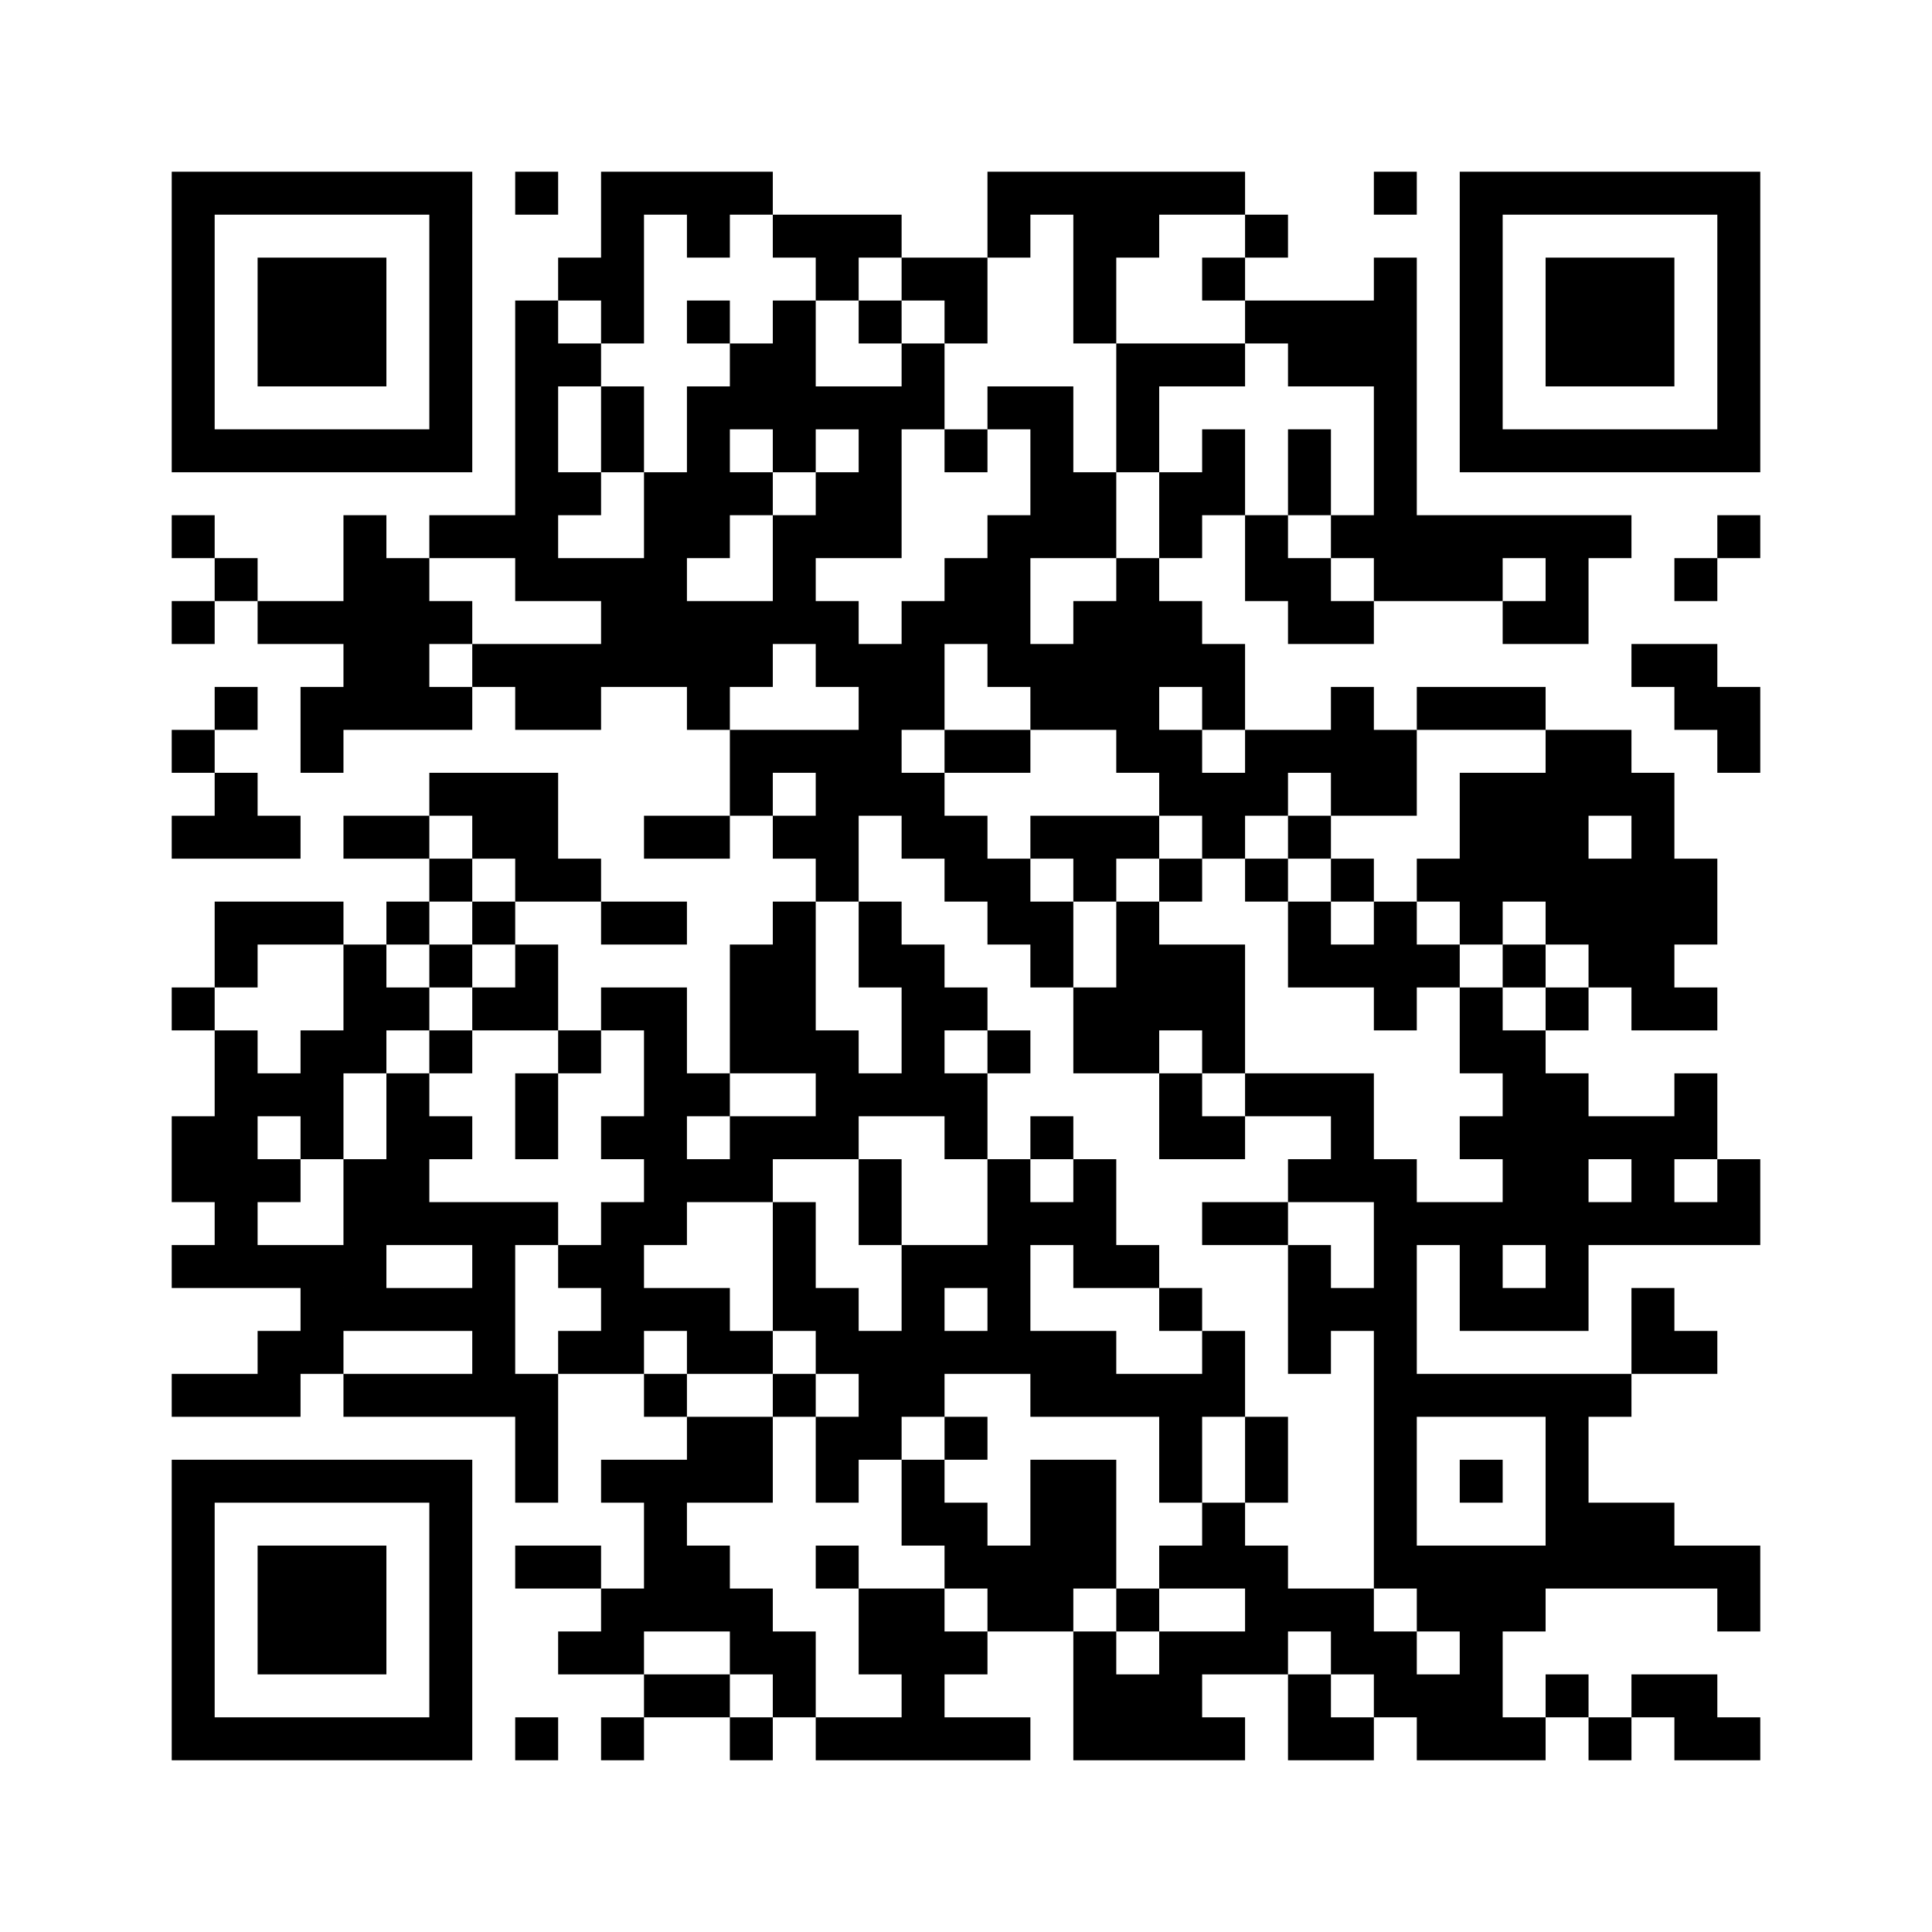 ﻿<?xml version="1.0" encoding="UTF-8"?>
<!DOCTYPE svg PUBLIC "-//W3C//DTD SVG 1.1//EN" "http://www.w3.org/Graphics/SVG/1.1/DTD/svg11.dtd">
<svg xmlns="http://www.w3.org/2000/svg" version="1.1" viewBox="0 0 45 45" stroke="none">
	<rect width="100%" height="100%" fill="#ffffff"/>
	<path d="M4,4h7v1h-7z M12,4h1v1h-1z M14,4h4v1h-4z M23,4h6v1h-6z M32,4h1v1h-1z M34,4h7v1h-7z M4,5h1v6h-1z M10,5h1v6h-1z M14,5h1v3h-1z M16,5h1v1h-1z M18,5h3v1h-3z M23,5h1v1h-1z M25,5h1v3h-1z M26,5h1v1h-1z M29,5h1v1h-1z M34,5h1v6h-1z M40,5h1v6h-1z M6,6h3v3h-3z M13,6h1v1h-1z M19,6h1v1h-1z M21,6h2v1h-2z M28,6h1v1h-1z M32,6h1v8h-1z M36,6h3v3h-3z M12,7h1v7h-1z M16,7h1v1h-1z M18,7h1v4h-1z M20,7h1v1h-1z M22,7h1v1h-1z M29,7h3v1h-3z M13,8h1v1h-1z M17,8h1v2h-1z M21,8h1v2h-1z M26,8h3v1h-3z M30,8h2v1h-2z M14,9h1v2h-1z M16,9h1v4h-1z M19,9h2v1h-2z M23,9h2v1h-2z M26,9h1v2h-1z M5,10h5v1h-5z M20,10h1v3h-1z M22,10h1v1h-1z M24,10h1v3h-1z M28,10h1v2h-1z M30,10h1v2h-1z M35,10h5v1h-5z M13,11h1v1h-1z M15,11h1v5h-1z M17,11h1v1h-1z M19,11h1v2h-1z M25,11h1v2h-1z M27,11h1v2h-1z M4,12h1v1h-1z M8,12h1v5h-1z M10,12h2v1h-2z M18,12h1v3h-1z M23,12h1v4h-1z M29,12h1v2h-1z M31,12h1v1h-1z M33,12h5v1h-5z M40,12h1v1h-1z M5,13h1v1h-1z M9,13h1v4h-1z M13,13h2v1h-2z M22,13h1v2h-1z M26,13h1v5h-1z M30,13h1v2h-1z M33,13h2v1h-2z M36,13h1v2h-1z M39,13h1v1h-1z M4,14h1v1h-1z M6,14h2v1h-2z M10,14h1v1h-1z M14,14h1v2h-1z M16,14h2v2h-2z M19,14h1v2h-1z M21,14h1v3h-1z M25,14h1v3h-1z M27,14h1v2h-1z M31,14h1v1h-1z M35,14h1v1h-1z M11,15h3v1h-3z M20,15h1v4h-1z M24,15h1v2h-1z M28,15h1v2h-1z M38,15h2v1h-2z M5,16h1v1h-1z M7,16h1v2h-1z M10,16h1v1h-1z M12,16h2v1h-2z M16,16h1v1h-1z M31,16h1v3h-1z M33,16h3v1h-3z M39,16h2v1h-2z M4,17h1v1h-1z M17,17h3v1h-3z M22,17h2v1h-2z M27,17h1v2h-1z M29,17h2v1h-2z M32,17h1v2h-1z M36,17h1v5h-1z M37,17h1v2h-1z M40,17h1v1h-1z M5,18h1v2h-1z M10,18h3v1h-3z M17,18h1v1h-1z M19,18h1v3h-1z M21,18h1v2h-1z M28,18h2v1h-2z M34,18h2v3h-2z M38,18h1v6h-1z M4,19h1v1h-1z M6,19h1v1h-1z M8,19h2v1h-2z M11,19h2v1h-2z M15,19h2v1h-2z M18,19h1v1h-1z M22,19h1v2h-1z M24,19h3v1h-3z M28,19h1v1h-1z M30,19h1v1h-1z M10,20h1v1h-1z M12,20h2v1h-2z M23,20h1v2h-1z M25,20h1v1h-1z M27,20h1v1h-1z M29,20h1v1h-1z M31,20h1v1h-1z M33,20h1v1h-1z M37,20h1v3h-1z M39,20h1v2h-1z M5,21h3v1h-3z M9,21h1v1h-1z M11,21h1v1h-1z M14,21h2v1h-2z M18,21h1v4h-1z M20,21h1v2h-1z M24,21h1v2h-1z M26,21h1v4h-1z M30,21h1v2h-1z M32,21h1v3h-1z M34,21h1v1h-1z M5,22h1v1h-1z M8,22h1v3h-1z M10,22h1v1h-1z M12,22h1v2h-1z M17,22h1v3h-1z M21,22h1v4h-1z M27,22h2v2h-2z M31,22h1v1h-1z M33,22h1v1h-1z M35,22h1v1h-1z M4,23h1v1h-1z M9,23h1v1h-1z M11,23h1v1h-1z M14,23h2v1h-2z M22,23h1v1h-1z M25,23h1v2h-1z M34,23h1v2h-1z M36,23h1v1h-1z M39,23h1v1h-1z M5,24h1v6h-1z M7,24h1v3h-1z M10,24h1v1h-1z M13,24h1v1h-1z M15,24h1v5h-1z M19,24h1v3h-1z M23,24h1v1h-1z M28,24h1v1h-1z M35,24h1v5h-1z M6,25h1v1h-1z M9,25h1v4h-1z M12,25h1v2h-1z M16,25h1v1h-1z M20,25h1v1h-1z M22,25h1v2h-1z M27,25h1v2h-1z M29,25h3v1h-3z M36,25h1v6h-1z M39,25h1v2h-1z M4,26h1v2h-1z M10,26h1v1h-1z M14,26h1v1h-1z M17,26h2v1h-2z M24,26h1v1h-1z M28,26h1v1h-1z M31,26h1v2h-1z M34,26h1v1h-1z M37,26h2v1h-2z M6,27h1v1h-1z M8,27h1v4h-1z M16,27h2v1h-2z M20,27h1v2h-1z M23,27h1v5h-1z M25,27h1v3h-1z M30,27h1v1h-1z M32,27h1v10h-1z M38,27h1v2h-1z M40,27h1v2h-1z M10,28h3v1h-3z M14,28h1v4h-1z M18,28h1v3h-1z M24,28h1v1h-1z M28,28h2v1h-2z M33,28h2v1h-2z M37,28h1v1h-1z M39,28h1v1h-1z M4,29h1v1h-1z M6,29h2v1h-2z M11,29h1v4h-1z M13,29h1v1h-1z M21,29h1v4h-1z M22,29h1v1h-1z M26,29h1v1h-1z M30,29h1v3h-1z M34,29h1v2h-1z M7,30h1v2h-1z M9,30h2v1h-2z M15,30h2v1h-2z M19,30h1v2h-1z M27,30h1v1h-1z M31,30h1v1h-1z M35,30h1v1h-1z M38,30h1v2h-1z M6,31h1v2h-1z M13,31h1v1h-1z M16,31h2v1h-2z M20,31h1v3h-1z M22,31h1v1h-1z M24,31h2v2h-2z M28,31h1v2h-1z M39,31h1v1h-1z M4,32h2v1h-2z M8,32h3v1h-3z M12,32h1v3h-1z M15,32h1v1h-1z M18,32h1v1h-1z M26,32h2v1h-2z M33,32h5v1h-5z M16,33h2v2h-2z M19,33h1v2h-1z M22,33h1v1h-1z M27,33h1v2h-1z M29,33h1v2h-1z M36,33h1v4h-1z M4,34h7v1h-7z M14,34h2v1h-2z M21,34h1v2h-1z M24,34h2v3h-2z M34,34h1v1h-1z M4,35h1v6h-1z M10,35h1v6h-1z M15,35h1v3h-1z M22,35h1v2h-1z M28,35h1v2h-1z M37,35h2v2h-2z M6,36h3v3h-3z M12,36h2v1h-2z M16,36h1v2h-1z M19,36h1v1h-1z M23,36h1v2h-1z M27,36h1v1h-1z M29,36h1v3h-1z M33,36h3v2h-3z M39,36h2v1h-2z M14,37h1v2h-1z M17,37h1v2h-1z M20,37h2v2h-2z M24,37h1v1h-1z M26,37h1v1h-1z M30,37h2v1h-2z M40,37h1v1h-1z M13,38h1v1h-1z M18,38h1v2h-1z M22,38h1v1h-1z M25,38h1v3h-1z M27,38h1v3h-1z M28,38h1v1h-1z M31,38h2v1h-2z M34,38h1v3h-1z M15,39h2v1h-2z M21,39h1v2h-1z M26,39h1v2h-1z M30,39h1v2h-1z M32,39h2v1h-2z M36,39h1v1h-1z M38,39h2v1h-2z M5,40h5v1h-5z M12,40h1v1h-1z M14,40h1v1h-1z M17,40h1v1h-1z M19,40h2v1h-2z M22,40h2v1h-2z M28,40h1v1h-1z M31,40h1v1h-1z M33,40h1v1h-1z M35,40h1v1h-1z M37,40h1v1h-1z M39,40h2v1h-2z" fill="#000000"/>
</svg>
